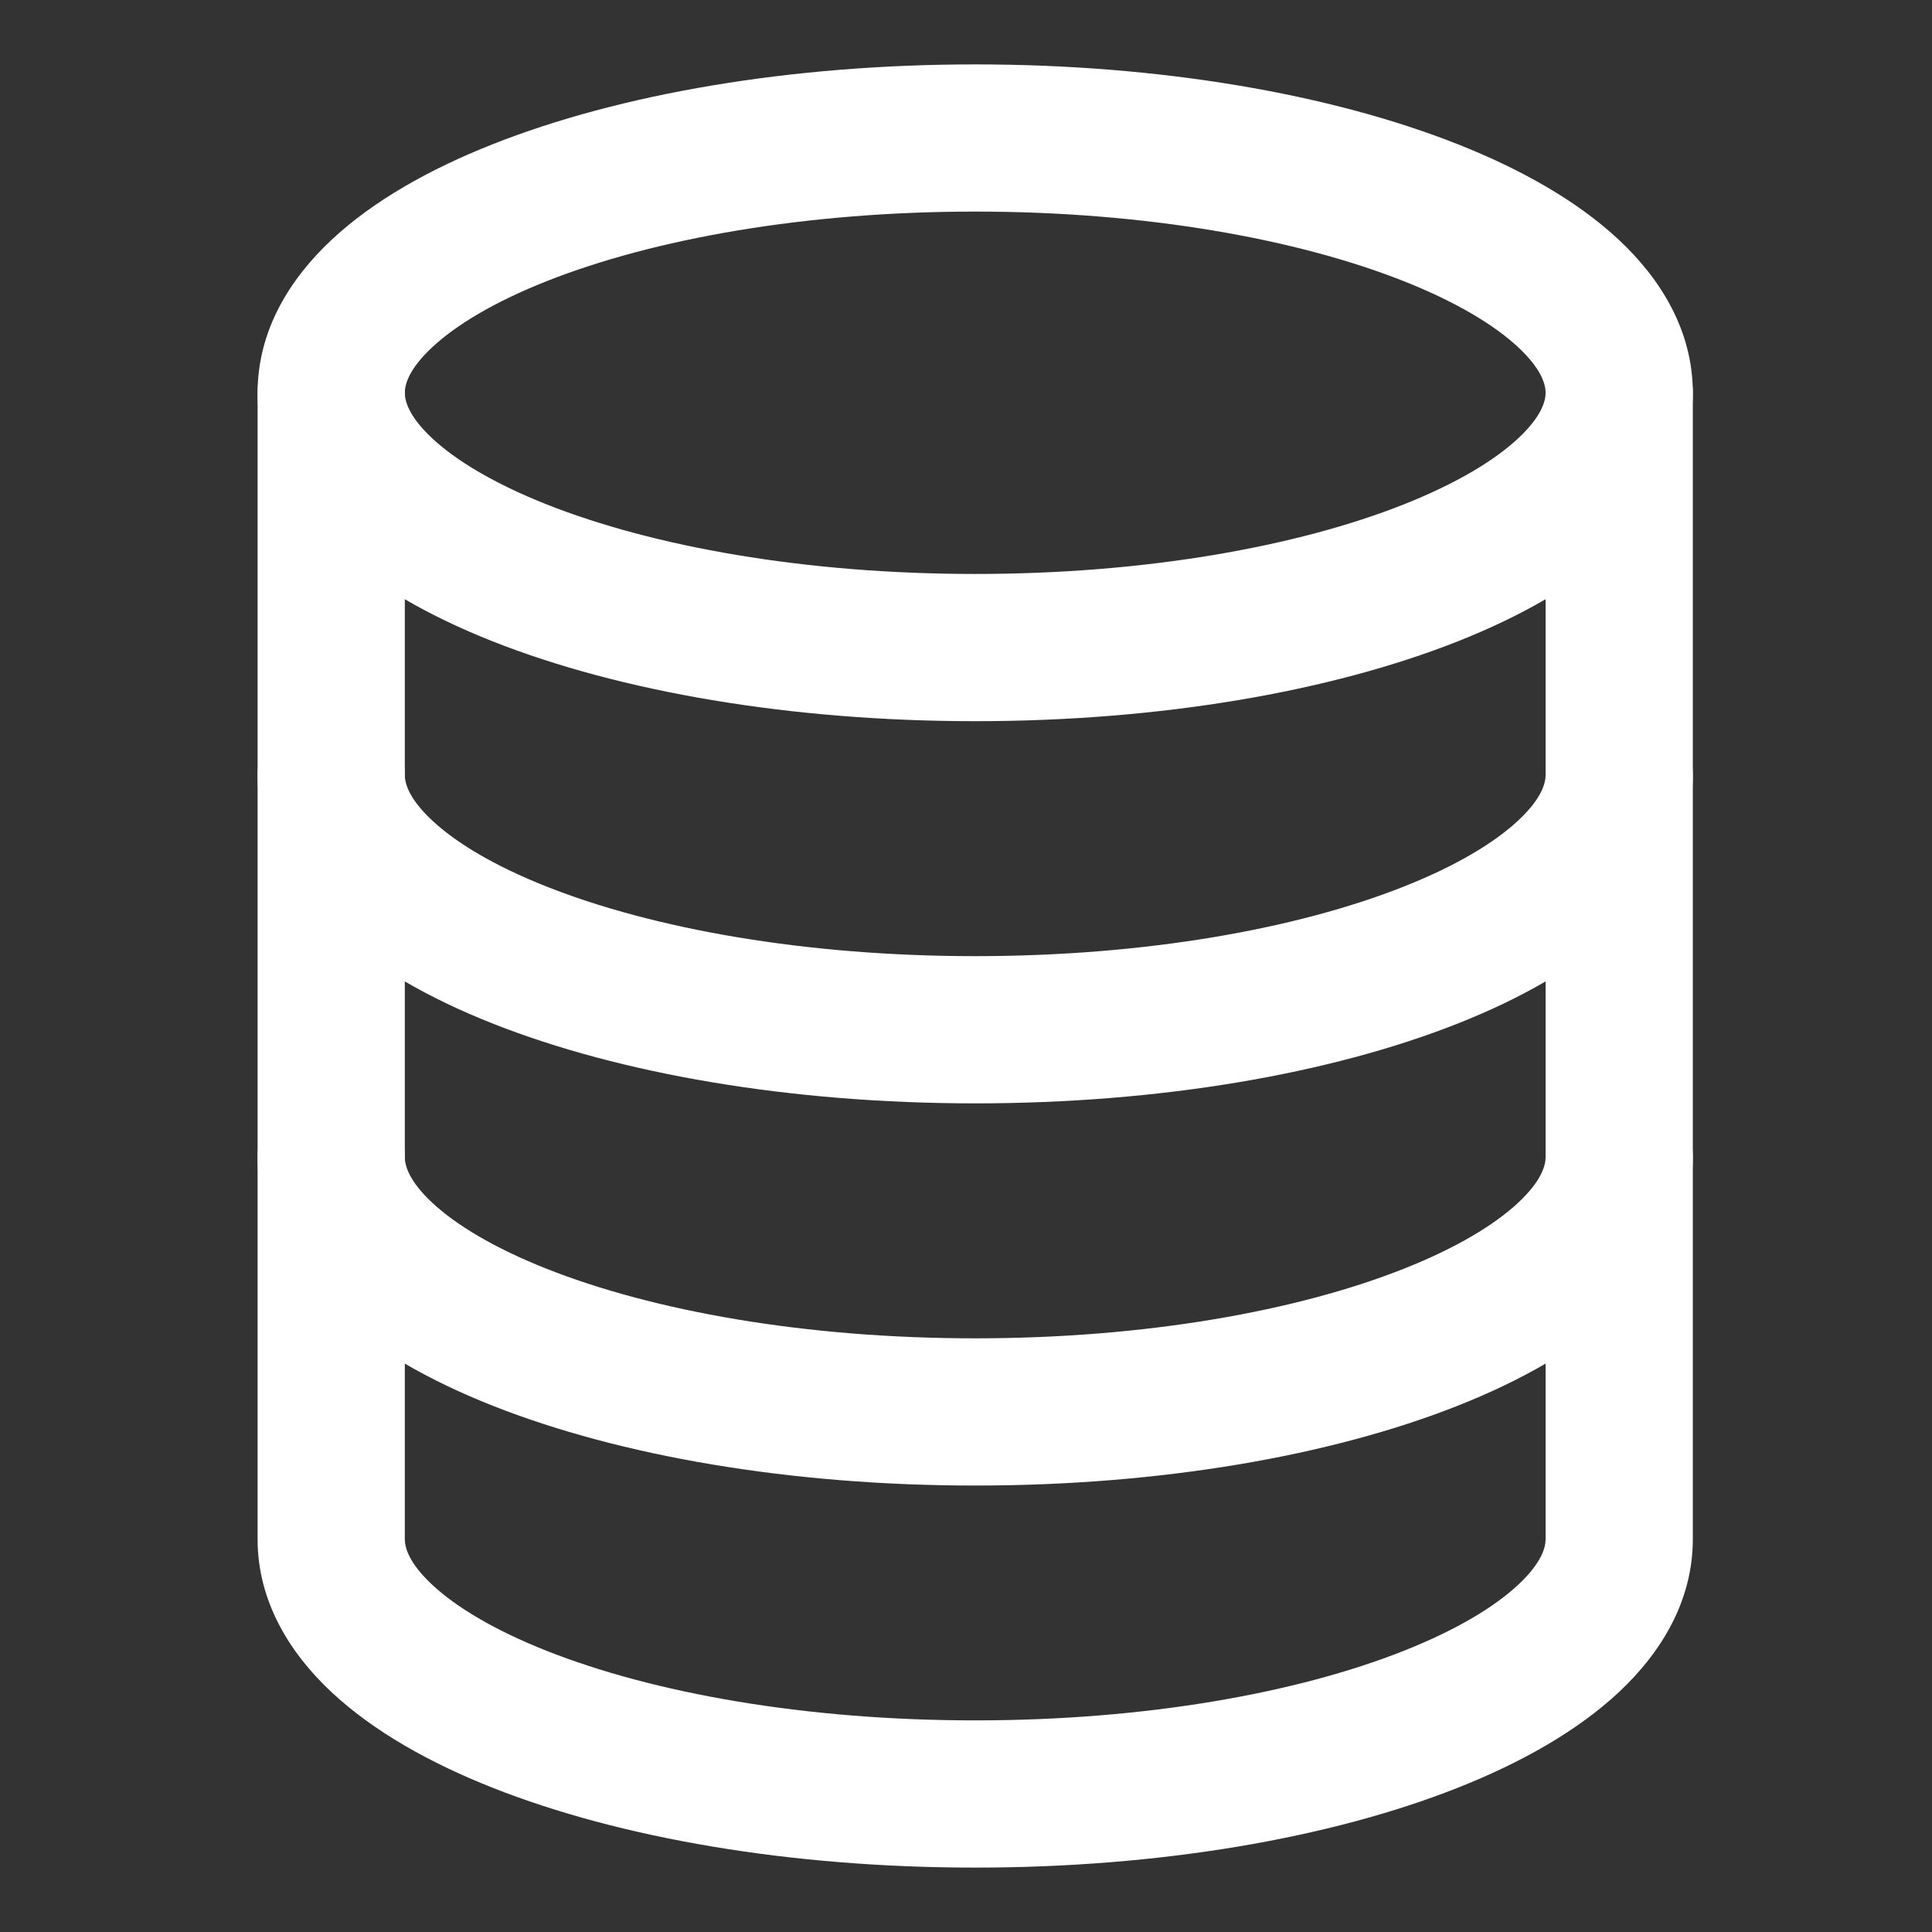 <svg width="60" height="60" viewBox="0 0 60 60" fill="none" xmlns="http://www.w3.org/2000/svg">
<rect x="0" y="0" width="60" height="60" fill="#333333" stroke="none"/>
<path fill-rule="evenodd" clip-rule="evenodd" d="M13.419 10.788C12.691 11.468 12.572 11.946 12.572 12.198C12.572 12.45 12.691 12.928 13.419 13.609C14.15 14.293 15.333 15.014 16.985 15.668C20.275 16.97 24.977 17.825 30.286 17.825C35.595 17.825 40.297 16.97 43.587 15.668C45.239 15.014 46.422 14.293 47.153 13.609C47.881 12.928 48 12.45 48 12.198C48 11.946 47.881 11.468 47.153 10.788C46.422 10.104 45.239 9.382 43.587 8.729C40.297 7.427 35.595 6.571 30.286 6.571C24.977 6.571 20.275 7.427 16.985 8.729C15.333 9.382 14.15 10.104 13.419 10.788ZM15.303 4.478C19.251 2.916 24.549 2 30.286 2C36.023 2 41.321 2.916 45.269 4.478C47.236 5.256 48.983 6.24 50.276 7.449C51.572 8.662 52.572 10.265 52.572 12.198C52.572 14.131 51.572 15.735 50.276 16.948C48.983 18.157 47.236 19.14 45.269 19.919C41.321 21.481 36.023 22.397 30.286 22.397C24.549 22.397 19.251 21.481 15.303 19.919C13.335 19.14 11.589 18.157 10.296 16.948C9 15.735 8 14.131 8 12.198C8 10.265 9 8.662 10.296 7.449C11.589 6.24 13.335 5.256 15.303 4.478Z" fill="white"/>
<path fill-rule="evenodd" clip-rule="evenodd" d="M10.286 9.913C11.548 9.913 12.572 10.936 12.572 12.198V24.068C12.572 24.32 12.691 24.798 13.419 25.478C14.15 26.163 15.332 26.884 16.984 27.537C20.275 28.839 24.977 29.694 30.286 29.694C35.595 29.694 40.297 28.839 43.587 27.537C45.239 26.884 46.422 26.163 47.153 25.478C47.88 24.798 48 24.32 48 24.068V12.198C48 10.936 49.024 9.913 50.286 9.913C51.548 9.913 52.572 10.936 52.572 12.198V24.068C52.572 26.001 51.572 27.604 50.276 28.817C48.983 30.026 47.236 31.01 45.269 31.788C41.321 33.35 36.023 34.266 30.286 34.266C24.549 34.266 19.251 33.35 15.303 31.788C13.335 31.01 11.589 30.026 10.296 28.817C8.999 27.604 8 26.001 8 24.068V12.198C8 10.936 9.023 9.913 10.286 9.913Z" fill="white"/>
<path fill-rule="evenodd" clip-rule="evenodd" d="M10.286 21.782C11.548 21.782 12.572 22.805 12.572 24.068V35.936C12.572 36.188 12.691 36.667 13.419 37.347C14.15 38.031 15.332 38.753 16.984 39.406C20.275 40.708 24.977 41.563 30.286 41.563C35.595 41.563 40.297 40.708 43.587 39.406C45.239 38.753 46.422 38.031 47.153 37.347C47.88 36.667 48 36.188 48 35.936V24.068C48 22.805 49.024 21.782 50.286 21.782C51.548 21.782 52.572 22.805 52.572 24.068V35.936C52.572 37.87 51.572 39.473 50.276 40.686C48.983 41.895 47.236 42.879 45.269 43.657C41.321 45.219 36.023 46.135 30.286 46.135C24.549 46.135 19.251 45.219 15.303 43.657C13.335 42.879 11.589 41.895 10.296 40.686C8.999 39.473 8 37.87 8 35.936V24.068C8 22.805 9.023 21.782 10.286 21.782Z" fill="white"/>
<path fill-rule="evenodd" clip-rule="evenodd" d="M10.286 33.647C11.548 33.647 12.572 34.67 12.572 35.933V47.802C12.572 48.054 12.691 48.532 13.419 49.212C14.15 49.897 15.332 50.618 16.984 51.271C20.275 52.573 24.977 53.428 30.286 53.428C35.595 53.428 40.297 52.573 43.587 51.271C45.239 50.618 46.422 49.897 47.153 49.212C47.88 48.532 48 48.054 48 47.802V35.933C48 34.67 49.024 33.647 50.286 33.647C51.548 33.647 52.572 34.67 52.572 35.933V47.802C52.572 49.735 51.572 51.338 50.276 52.551C48.983 53.76 47.236 54.744 45.269 55.522C41.321 57.084 36.023 58 30.286 58C24.549 58 19.251 57.084 15.303 55.522C13.335 54.744 11.589 53.76 10.296 52.551C8.999 51.338 8 49.735 8 47.802V35.933C8 34.67 9.023 33.647 10.286 33.647Z" fill="white"/>
</svg>
